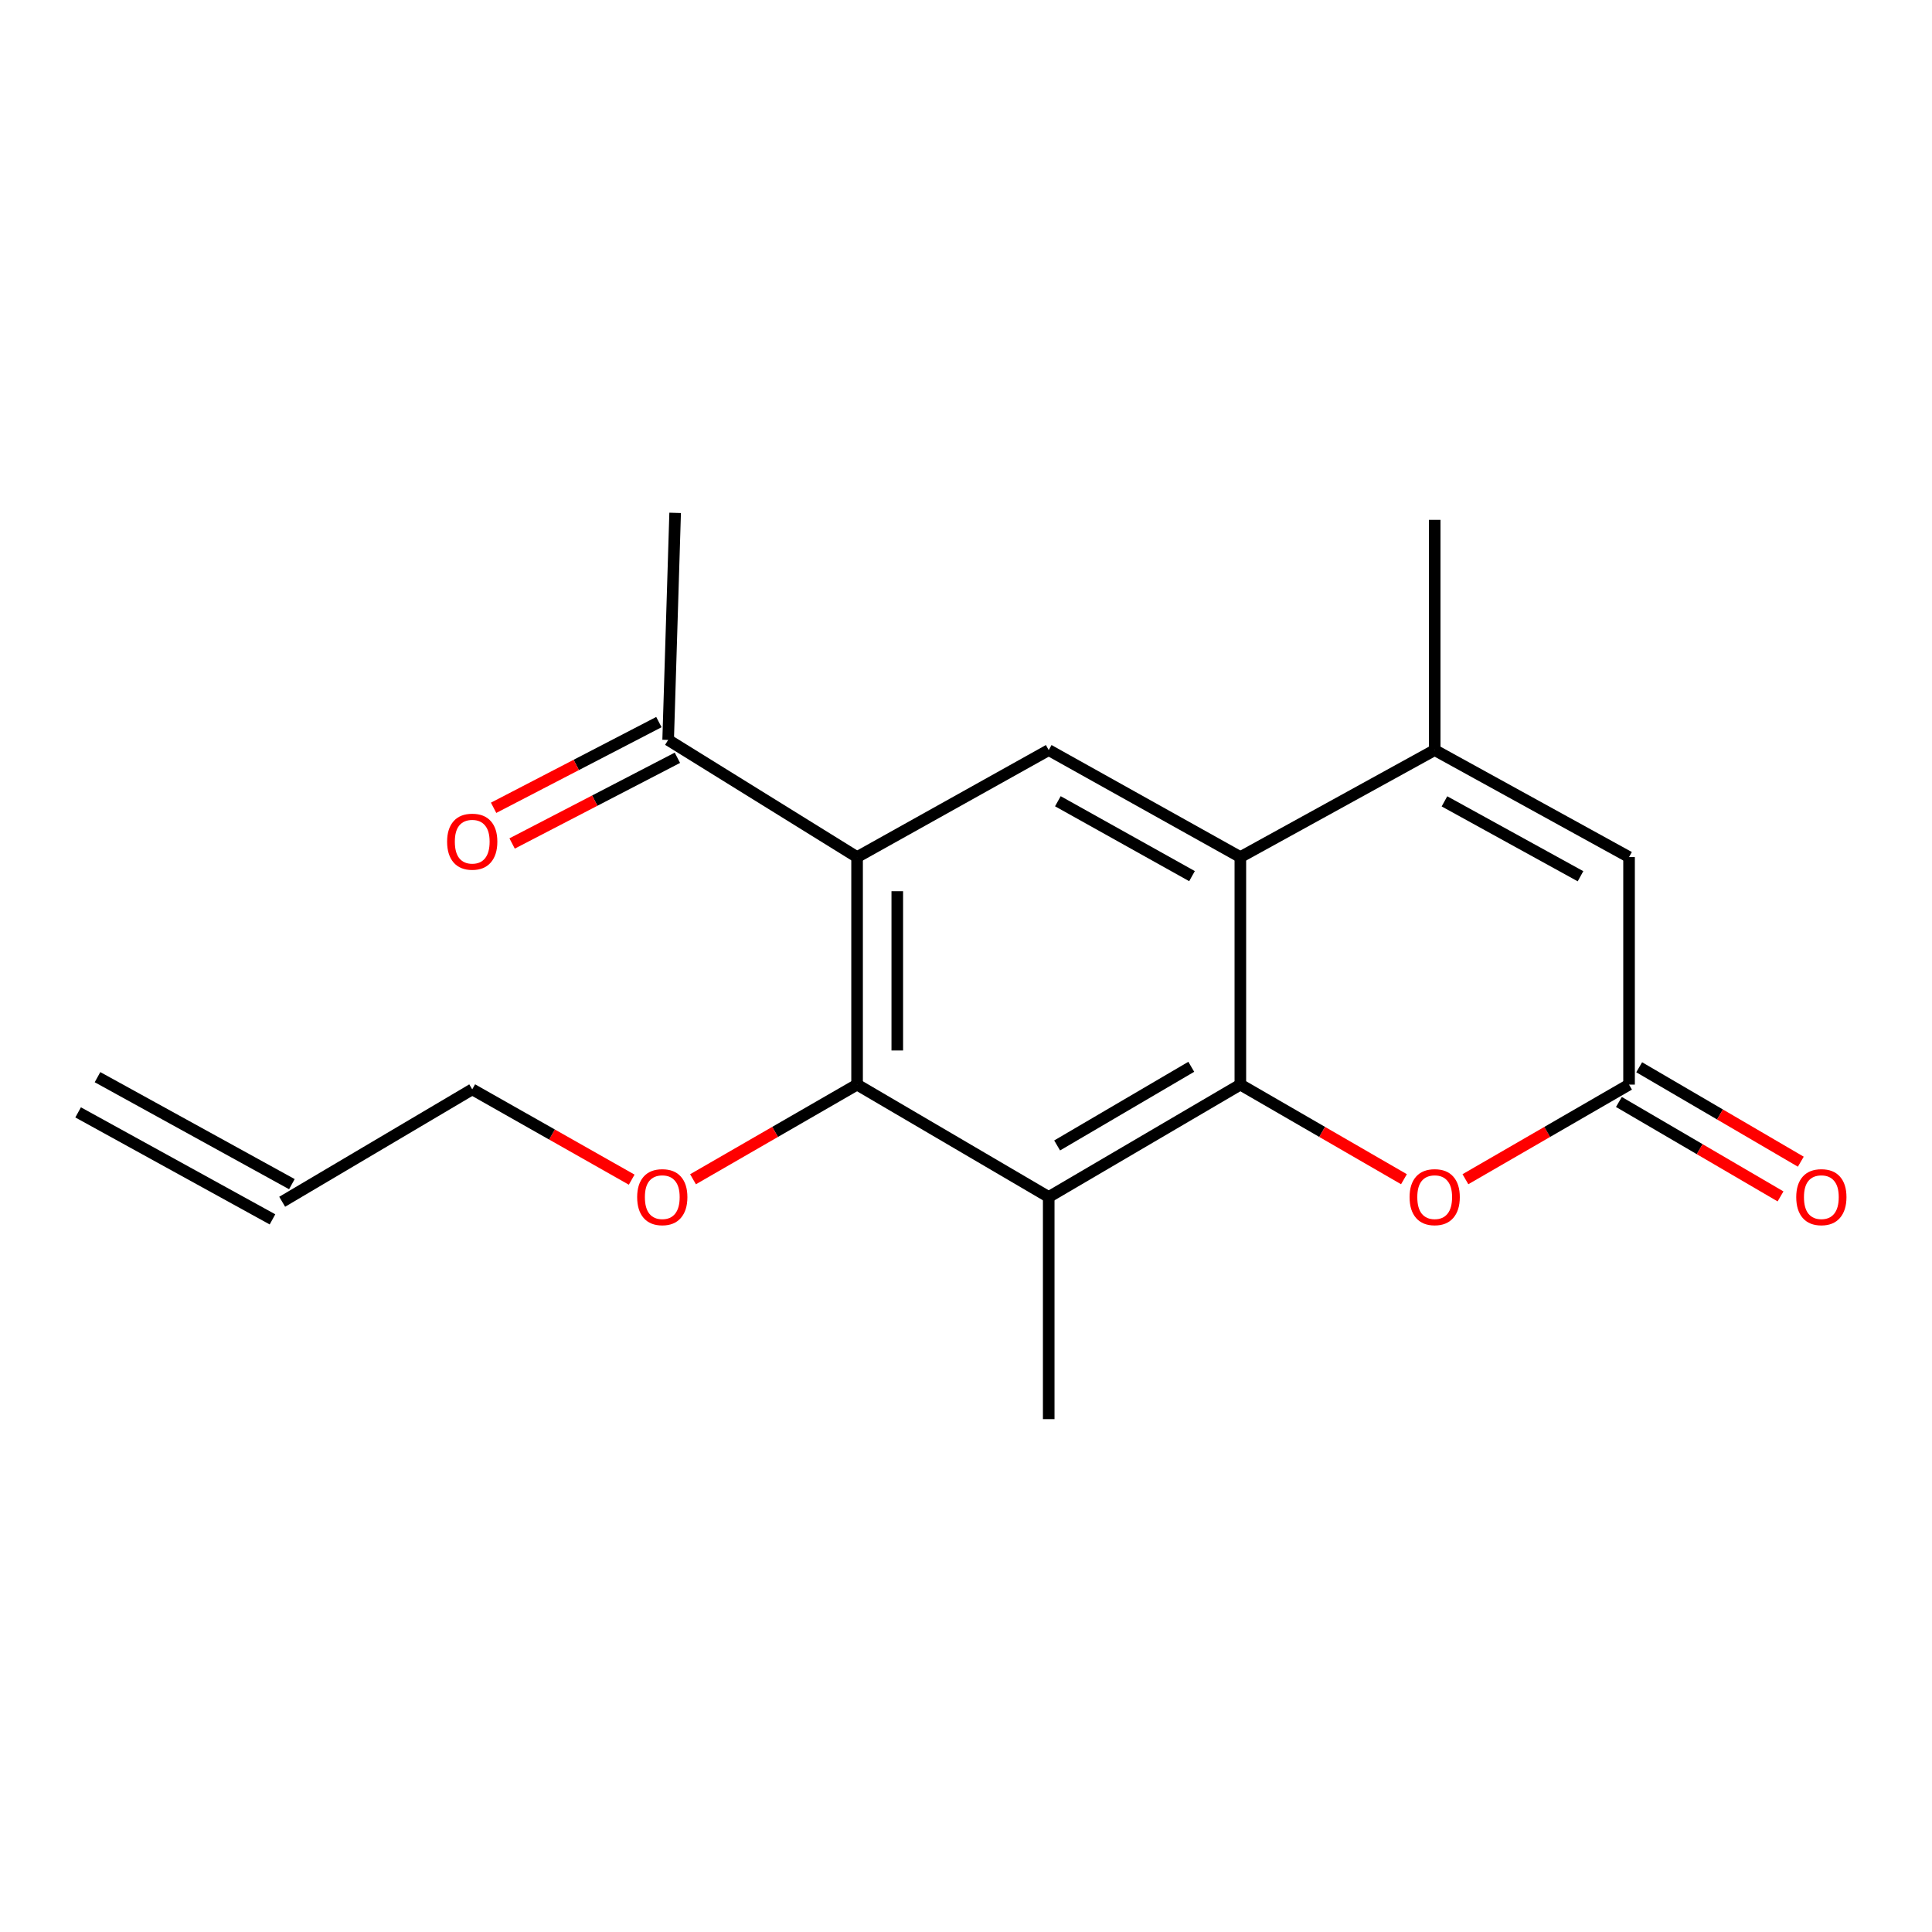 <?xml version='1.0' encoding='iso-8859-1'?>
<svg version='1.1' baseProfile='full'
              xmlns='http://www.w3.org/2000/svg'
                      xmlns:rdkit='http://www.rdkit.org/xml'
                      xmlns:xlink='http://www.w3.org/1999/xlink'
                  xml:space='preserve'
width='1000px' height='1000px' viewBox='0 0 1000 1000'>
<!-- END OF HEADER -->
<rect style='opacity:1.0;fill:#FFFFFF;stroke:none' width='1000' height='1000' x='0' y='0'> </rect>
<path class='bond-0' d='M 642.004,561.391 L 642.004,443.626' style='fill:none;fill-rule:evenodd;stroke:#000000;stroke-width:6px;stroke-linecap:butt;stroke-linejoin:miter;stroke-opacity:1' />
<path class='bond-2' d='M 642.004,561.391 L 542.814,619.557' style='fill:none;fill-rule:evenodd;stroke:#000000;stroke-width:6px;stroke-linecap:butt;stroke-linejoin:miter;stroke-opacity:1' />
<path class='bond-2' d='M 616.6,552.168 L 547.168,592.884' style='fill:none;fill-rule:evenodd;stroke:#000000;stroke-width:6px;stroke-linecap:butt;stroke-linejoin:miter;stroke-opacity:1' />
<path class='bond-5' d='M 642.004,561.391 L 684.346,585.876' style='fill:none;fill-rule:evenodd;stroke:#000000;stroke-width:6px;stroke-linecap:butt;stroke-linejoin:miter;stroke-opacity:1' />
<path class='bond-5' d='M 684.346,585.876 L 726.688,610.36' style='fill:none;fill-rule:evenodd;stroke:#FF0000;stroke-width:6px;stroke-linecap:butt;stroke-linejoin:miter;stroke-opacity:1' />
<path class='bond-4' d='M 642.004,443.626 L 742.593,388.245' style='fill:none;fill-rule:evenodd;stroke:#000000;stroke-width:6px;stroke-linecap:butt;stroke-linejoin:miter;stroke-opacity:1' />
<path class='bond-6' d='M 642.004,443.626 L 542.814,388.245' style='fill:none;fill-rule:evenodd;stroke:#000000;stroke-width:6px;stroke-linecap:butt;stroke-linejoin:miter;stroke-opacity:1' />
<path class='bond-6' d='M 616.982,453.485 L 547.55,414.719' style='fill:none;fill-rule:evenodd;stroke:#000000;stroke-width:6px;stroke-linecap:butt;stroke-linejoin:miter;stroke-opacity:1' />
<path class='bond-1' d='M 443.624,443.626 L 443.624,561.391' style='fill:none;fill-rule:evenodd;stroke:#000000;stroke-width:6px;stroke-linecap:butt;stroke-linejoin:miter;stroke-opacity:1' />
<path class='bond-1' d='M 464.431,461.29 L 464.431,543.726' style='fill:none;fill-rule:evenodd;stroke:#000000;stroke-width:6px;stroke-linecap:butt;stroke-linejoin:miter;stroke-opacity:1' />
<path class='bond-9' d='M 443.624,443.626 L 345.833,382.986' style='fill:none;fill-rule:evenodd;stroke:#000000;stroke-width:6px;stroke-linecap:butt;stroke-linejoin:miter;stroke-opacity:1' />
<path class='bond-19' d='M 443.624,443.626 L 542.814,388.245' style='fill:none;fill-rule:evenodd;stroke:#000000;stroke-width:6px;stroke-linecap:butt;stroke-linejoin:miter;stroke-opacity:1' />
<path class='bond-3' d='M 542.814,619.557 L 443.624,561.391' style='fill:none;fill-rule:evenodd;stroke:#000000;stroke-width:6px;stroke-linecap:butt;stroke-linejoin:miter;stroke-opacity:1' />
<path class='bond-15' d='M 542.814,619.557 L 542.814,734.537' style='fill:none;fill-rule:evenodd;stroke:#000000;stroke-width:6px;stroke-linecap:butt;stroke-linejoin:miter;stroke-opacity:1' />
<path class='bond-14' d='M 443.624,561.391 L 401.164,585.885' style='fill:none;fill-rule:evenodd;stroke:#000000;stroke-width:6px;stroke-linecap:butt;stroke-linejoin:miter;stroke-opacity:1' />
<path class='bond-14' d='M 401.164,585.885 L 358.703,610.379' style='fill:none;fill-rule:evenodd;stroke:#FF0000;stroke-width:6px;stroke-linecap:butt;stroke-linejoin:miter;stroke-opacity:1' />
<path class='bond-16' d='M 742.593,388.245 L 742.593,269.081' style='fill:none;fill-rule:evenodd;stroke:#000000;stroke-width:6px;stroke-linecap:butt;stroke-linejoin:miter;stroke-opacity:1' />
<path class='bond-20' d='M 742.593,388.245 L 843.193,443.626' style='fill:none;fill-rule:evenodd;stroke:#000000;stroke-width:6px;stroke-linecap:butt;stroke-linejoin:miter;stroke-opacity:1' />
<path class='bond-20' d='M 747.648,414.78 L 818.068,453.546' style='fill:none;fill-rule:evenodd;stroke:#000000;stroke-width:6px;stroke-linecap:butt;stroke-linejoin:miter;stroke-opacity:1' />
<path class='bond-7' d='M 758.498,610.361 L 800.845,585.876' style='fill:none;fill-rule:evenodd;stroke:#FF0000;stroke-width:6px;stroke-linecap:butt;stroke-linejoin:miter;stroke-opacity:1' />
<path class='bond-7' d='M 800.845,585.876 L 843.193,561.391' style='fill:none;fill-rule:evenodd;stroke:#000000;stroke-width:6px;stroke-linecap:butt;stroke-linejoin:miter;stroke-opacity:1' />
<path class='bond-8' d='M 843.193,561.391 L 843.193,443.626' style='fill:none;fill-rule:evenodd;stroke:#000000;stroke-width:6px;stroke-linecap:butt;stroke-linejoin:miter;stroke-opacity:1' />
<path class='bond-10' d='M 837.944,570.373 L 879.771,594.816' style='fill:none;fill-rule:evenodd;stroke:#000000;stroke-width:6px;stroke-linecap:butt;stroke-linejoin:miter;stroke-opacity:1' />
<path class='bond-10' d='M 879.771,594.816 L 921.598,619.258' style='fill:none;fill-rule:evenodd;stroke:#FF0000;stroke-width:6px;stroke-linecap:butt;stroke-linejoin:miter;stroke-opacity:1' />
<path class='bond-10' d='M 848.441,552.409 L 890.269,576.852' style='fill:none;fill-rule:evenodd;stroke:#000000;stroke-width:6px;stroke-linecap:butt;stroke-linejoin:miter;stroke-opacity:1' />
<path class='bond-10' d='M 890.269,576.852 L 932.096,601.294' style='fill:none;fill-rule:evenodd;stroke:#FF0000;stroke-width:6px;stroke-linecap:butt;stroke-linejoin:miter;stroke-opacity:1' />
<path class='bond-11' d='M 341.044,373.75 L 298.267,395.931' style='fill:none;fill-rule:evenodd;stroke:#000000;stroke-width:6px;stroke-linecap:butt;stroke-linejoin:miter;stroke-opacity:1' />
<path class='bond-11' d='M 298.267,395.931 L 255.491,418.112' style='fill:none;fill-rule:evenodd;stroke:#FF0000;stroke-width:6px;stroke-linecap:butt;stroke-linejoin:miter;stroke-opacity:1' />
<path class='bond-11' d='M 350.622,392.221 L 307.845,414.402' style='fill:none;fill-rule:evenodd;stroke:#000000;stroke-width:6px;stroke-linecap:butt;stroke-linejoin:miter;stroke-opacity:1' />
<path class='bond-11' d='M 307.845,414.402 L 265.068,436.583' style='fill:none;fill-rule:evenodd;stroke:#FF0000;stroke-width:6px;stroke-linecap:butt;stroke-linejoin:miter;stroke-opacity:1' />
<path class='bond-18' d='M 345.833,382.986 L 349.451,265.463' style='fill:none;fill-rule:evenodd;stroke:#000000;stroke-width:6px;stroke-linecap:butt;stroke-linejoin:miter;stroke-opacity:1' />
<path class='bond-12' d='M 146.055,622.031 L 244.424,563.842' style='fill:none;fill-rule:evenodd;stroke:#000000;stroke-width:6px;stroke-linecap:butt;stroke-linejoin:miter;stroke-opacity:1' />
<path class='bond-13' d='M 151.072,612.917 L 50.472,557.537' style='fill:none;fill-rule:evenodd;stroke:#000000;stroke-width:6px;stroke-linecap:butt;stroke-linejoin:miter;stroke-opacity:1' />
<path class='bond-13' d='M 141.038,631.145 L 40.438,575.764' style='fill:none;fill-rule:evenodd;stroke:#000000;stroke-width:6px;stroke-linecap:butt;stroke-linejoin:miter;stroke-opacity:1' />
<path class='bond-17' d='M 326.967,610.593 L 285.695,587.218' style='fill:none;fill-rule:evenodd;stroke:#FF0000;stroke-width:6px;stroke-linecap:butt;stroke-linejoin:miter;stroke-opacity:1' />
<path class='bond-17' d='M 285.695,587.218 L 244.424,563.842' style='fill:none;fill-rule:evenodd;stroke:#000000;stroke-width:6px;stroke-linecap:butt;stroke-linejoin:miter;stroke-opacity:1' />
<path  class='atom-6' d='M 729.593 619.637
Q 729.593 612.837, 732.953 609.037
Q 736.313 605.237, 742.593 605.237
Q 748.873 605.237, 752.233 609.037
Q 755.593 612.837, 755.593 619.637
Q 755.593 626.517, 752.193 630.437
Q 748.793 634.317, 742.593 634.317
Q 736.353 634.317, 732.953 630.437
Q 729.593 626.557, 729.593 619.637
M 742.593 631.117
Q 746.913 631.117, 749.233 628.237
Q 751.593 625.317, 751.593 619.637
Q 751.593 614.077, 749.233 611.277
Q 746.913 608.437, 742.593 608.437
Q 738.273 608.437, 735.913 611.237
Q 733.593 614.037, 733.593 619.637
Q 733.593 625.357, 735.913 628.237
Q 738.273 631.117, 742.593 631.117
' fill='#FF0000'/>
<path  class='atom-11' d='M 929.729 619.637
Q 929.729 612.837, 933.089 609.037
Q 936.449 605.237, 942.729 605.237
Q 949.009 605.237, 952.369 609.037
Q 955.729 612.837, 955.729 619.637
Q 955.729 626.517, 952.329 630.437
Q 948.929 634.317, 942.729 634.317
Q 936.489 634.317, 933.089 630.437
Q 929.729 626.557, 929.729 619.637
M 942.729 631.117
Q 947.049 631.117, 949.369 628.237
Q 951.729 625.317, 951.729 619.637
Q 951.729 614.077, 949.369 611.277
Q 947.049 608.437, 942.729 608.437
Q 938.409 608.437, 936.049 611.237
Q 933.729 614.037, 933.729 619.637
Q 933.729 625.357, 936.049 628.237
Q 938.409 631.117, 942.729 631.117
' fill='#FF0000'/>
<path  class='atom-12' d='M 231.424 435.649
Q 231.424 428.849, 234.784 425.049
Q 238.144 421.249, 244.424 421.249
Q 250.704 421.249, 254.064 425.049
Q 257.424 428.849, 257.424 435.649
Q 257.424 442.529, 254.024 446.449
Q 250.624 450.329, 244.424 450.329
Q 238.184 450.329, 234.784 446.449
Q 231.424 442.569, 231.424 435.649
M 244.424 447.129
Q 248.744 447.129, 251.064 444.249
Q 253.424 441.329, 253.424 435.649
Q 253.424 430.089, 251.064 427.289
Q 248.744 424.449, 244.424 424.449
Q 240.104 424.449, 237.744 427.249
Q 235.424 430.049, 235.424 435.649
Q 235.424 441.369, 237.744 444.249
Q 240.104 447.129, 244.424 447.129
' fill='#FF0000'/>
<path  class='atom-15' d='M 329.793 619.637
Q 329.793 612.837, 333.153 609.037
Q 336.513 605.237, 342.793 605.237
Q 349.073 605.237, 352.433 609.037
Q 355.793 612.837, 355.793 619.637
Q 355.793 626.517, 352.393 630.437
Q 348.993 634.317, 342.793 634.317
Q 336.553 634.317, 333.153 630.437
Q 329.793 626.557, 329.793 619.637
M 342.793 631.117
Q 347.113 631.117, 349.433 628.237
Q 351.793 625.317, 351.793 619.637
Q 351.793 614.077, 349.433 611.277
Q 347.113 608.437, 342.793 608.437
Q 338.473 608.437, 336.113 611.237
Q 333.793 614.037, 333.793 619.637
Q 333.793 625.357, 336.113 628.237
Q 338.473 631.117, 342.793 631.117
' fill='#FF0000'/>
</svg>
